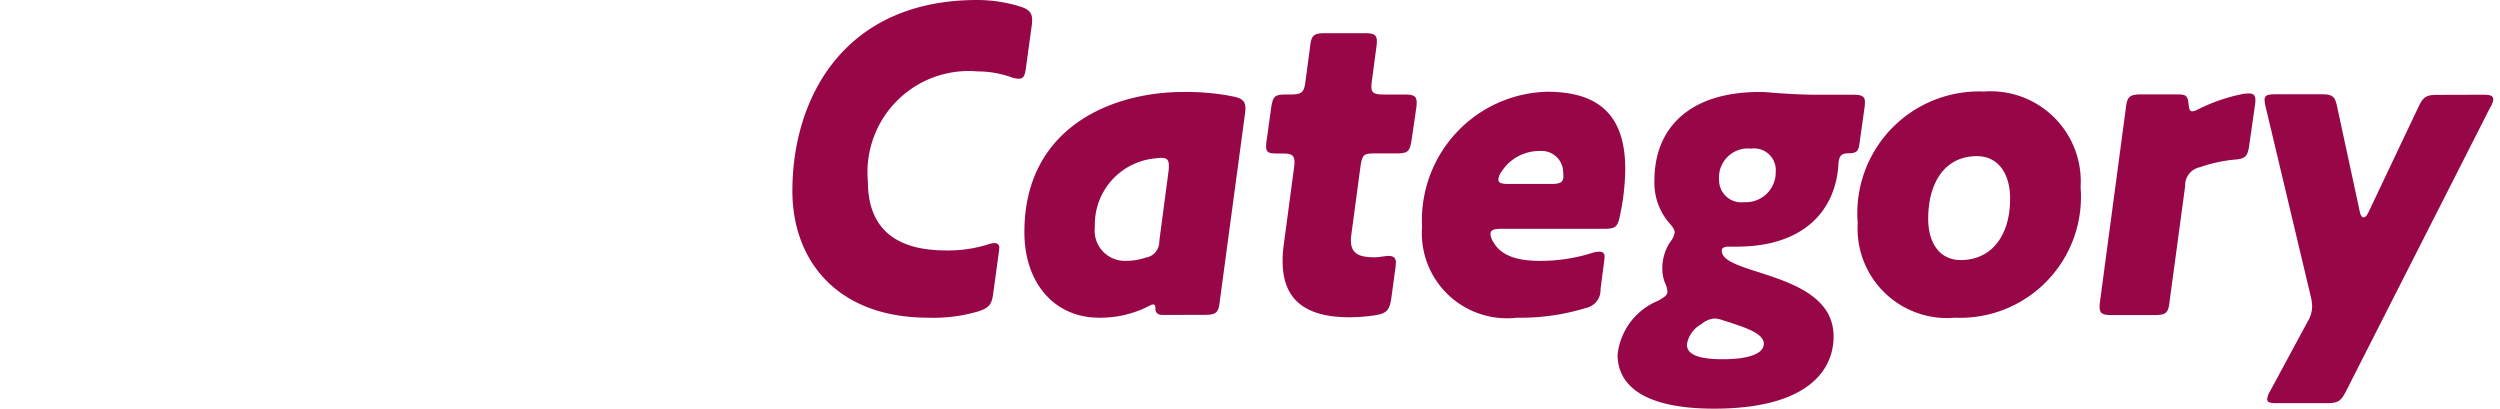 <svg xmlns="http://www.w3.org/2000/svg" width="87.408" height="14.288" viewBox="0 0 59.472 14.288">
  <defs>
    <style>
      .cls-1 {
        fill: #970747;
      }
    </style>
  </defs>
  <path id="パス_609" data-name="パス 609" class="cls-1" d="M-52.8-11.008c-4.672,0-6.464,3.44-6.464,6.672C-59.264-1.9-57.7.1-54.512.1a5.566,5.566,0,0,0,1.76-.224c.384-.128.464-.256.512-.64l.192-1.408a1.3,1.3,0,0,0,.016-.16.153.153,0,0,0-.176-.176.8.8,0,0,0-.224.048,4.641,4.641,0,0,1-1.456.208c-2.064,0-2.736-1.04-2.736-2.416A3.538,3.538,0,0,1-52.8-8.512a3.577,3.577,0,0,1,1.2.208.8.8,0,0,0,.256.048c.16,0,.208-.112.24-.336l.208-1.52a1.2,1.2,0,0,0,.016-.192c0-.24-.1-.368-.384-.464A5.07,5.07,0,0,0-52.8-11.008ZM-44.864,0c.416,0,.5-.064.544-.48l.88-6.544a1.2,1.2,0,0,0,.016-.192c0-.24-.1-.352-.416-.416a8.251,8.251,0,0,0-1.76-.16c-2.464,0-5.552,1.216-5.552,4.9C-51.152-1.088-50.08.1-48.544.1a3.706,3.706,0,0,0,1.792-.432.227.227,0,0,1,.1-.032c.064,0,.08.048.08.144,0,.144.08.224.256.224Zm-1.7-5.472a1.244,1.244,0,0,1,.208-.016c.176,0,.256.064.256.272a1.81,1.81,0,0,1-.016.224l-.32,2.416a.559.559,0,0,1-.48.576,2.109,2.109,0,0,1-.672.112,1.057,1.057,0,0,1-1.1-1.184A2.324,2.324,0,0,1-46.56-5.472Zm8.368,3.952a2.82,2.82,0,0,0,.032-.3c0-.144-.048-.24-.256-.24-.112,0-.32.048-.5.048-.576,0-.816-.16-.816-.592a1.485,1.485,0,0,1,.016-.208l.32-2.384c.064-.432.128-.448.544-.448h.7c.416,0,.48-.064.544-.48l.16-1.1a1.333,1.333,0,0,0,.016-.192c0-.24-.112-.288-.432-.288h-.72c-.32,0-.432-.048-.432-.272a1.333,1.333,0,0,1,.016-.192l.16-1.2a1.333,1.333,0,0,0,.016-.192c0-.24-.112-.288-.432-.288h-1.36c-.416,0-.5.064-.544.48l-.16,1.2c-.048.4-.128.464-.544.464h-.112c-.416,0-.48.048-.544.464l-.16,1.152a1.2,1.2,0,0,0-.016.192c0,.24.112.256.432.256h.128c.32,0,.432.048.432.3a1.333,1.333,0,0,1-.016.192l-.352,2.64a4.259,4.259,0,0,0-.048.624c0,1.152.56,1.968,2.336,1.968A5.7,5.7,0,0,0-38.9.016c.416-.064.512-.176.576-.592Zm7.312-.336a1.333,1.333,0,0,0,.016-.192c0-.1-.048-.16-.192-.16a.936.936,0,0,0-.208.032,5.936,5.936,0,0,1-1.872.288c-.9,0-1.376-.24-1.616-.656a.607.607,0,0,1-.1-.288c0-.128.112-.176.368-.176h3.6c.4,0,.48-.064.56-.464A8.127,8.127,0,0,0-30.144-5.1c0-2.032-1.088-2.7-2.736-2.7a4.494,4.494,0,0,0-4.368,4.72A2.975,2.975,0,0,0-33.936.1,7.766,7.766,0,0,0-31.52-.24.64.64,0,0,0-31.008-.9Zm-1.44-3.216a1.211,1.211,0,0,1,.016.24c0,.192-.112.256-.416.256h-1.52c-.24,0-.336-.048-.336-.144a.507.507,0,0,1,.112-.288,1.562,1.562,0,0,1,1.344-.72A.752.752,0,0,1-32.32-5.072Zm5.552,2.832c0-.064.032-.144.24-.144h.272c2.432,0,3.472-1.328,3.568-2.864.016-.256.064-.4.336-.4.288,0,.368-.064.4-.336l.176-1.248a1.486,1.486,0,0,0,.016-.208c0-.208-.112-.256-.432-.256h-1.264c-.48,0-.992-.032-1.472-.064-.16-.016-.336-.032-.512-.032-2.5,0-3.68,1.3-3.68,3.088a2.158,2.158,0,0,0,.5,1.472c.144.16.208.256.208.352a.665.665,0,0,1-.16.336,1.664,1.664,0,0,0-.272.928,1.338,1.338,0,0,0,.08.464,1,1,0,0,1,.1.336c0,.128-.1.192-.32.32a2.3,2.3,0,0,0-1.424,1.888c0,1.04.864,1.888,3.376,1.888,3.12,0,4.176-1.232,4.176-2.528,0-1.392-1.472-1.872-2.608-2.24C-26.176-1.712-26.768-1.9-26.768-2.24Zm1.888-2.8a1.043,1.043,0,0,1-1.1,1.1.777.777,0,0,1-.88-.784,1.014,1.014,0,0,1,1.12-1.088A.76.76,0,0,1-24.88-5.04ZM-27.472.32a.763.763,0,0,1,.448-.192.93.93,0,0,1,.3.064c.816.256,1.424.464,1.424.816s-.528.544-1.44.544c-.944,0-1.248-.208-1.248-.512A.978.978,0,0,1-27.472.32ZM-18.624.1a4.226,4.226,0,0,0,4.4-4.56A3.15,3.15,0,0,0-17.6-7.808,4.26,4.26,0,0,0-22.016-3.2,3.126,3.126,0,0,0-18.624.1Zm1.936-4.16c0,1.28-.64,2.144-1.728,2.144-.72,0-1.136-.576-1.136-1.44,0-1.28.592-2.192,1.7-2.192C-17.136-5.552-16.688-4.976-16.688-4.064Zm8.56-3.264A1.2,1.2,0,0,0-8.112-7.5c0-.176-.064-.24-.224-.24a1.244,1.244,0,0,0-.208.016,6.213,6.213,0,0,0-1.584.544.433.433,0,0,1-.192.064c-.08,0-.112-.064-.128-.256-.032-.272-.08-.336-.368-.336H-12.1c-.416,0-.5.08-.544.5l-.9,6.736a1.333,1.333,0,0,0-.016.192c0,.24.112.288.432.288h1.472c.416,0,.5-.064.544-.48l.544-4.032a.64.64,0,0,1,.512-.656A5.1,5.1,0,0,1-8.88-5.424c.432-.032.5-.1.56-.56Zm6.4-.368c-.416,0-.512.064-.688.432L-4.16-3.584c-.064.128-.112.176-.176.176-.048,0-.1-.064-.128-.208l-.784-3.632c-.08-.4-.16-.464-.576-.464H-7.376c-.32,0-.416.032-.416.208a1.591,1.591,0,0,0,.048.272L-6.176-.64a1.653,1.653,0,0,1,.048.352,1.047,1.047,0,0,1-.16.528L-7.6,2.672a.615.615,0,0,0-.1.272c0,.128.112.144.352.144h1.712c.416,0,.512-.064.7-.432l5.04-9.92a.615.615,0,0,0,.1-.272c0-.128-.112-.16-.352-.16Z" transform="translate(73 11.008)"/>
</svg>
